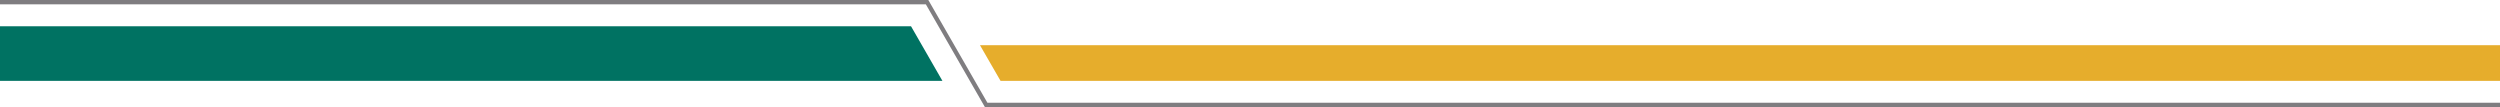 <svg xmlns="http://www.w3.org/2000/svg" id="Camada_2" viewBox="0 0 637.01 27.27"><defs><style>      .cls-1 {        fill: #007262;      }      .cls-2 {        fill: #7f7d80;      }      .cls-3 {        fill: #e6ad2c;      }    </style></defs><g id="Modo_de_isolamento"><g><polygon class="cls-2" points="0 0 0 1.1 235.91 1.1 250.95 27.27 637.01 27.27 637.01 26.17 251.59 26.17 236.54 0 0 0"></polygon><polygon class="cls-1" points="0 6.69 0 20.6 240.13 20.6 232.13 6.69 0 6.69"></polygon><polygon class="cls-3" points="249.7 11.51 254.94 20.6 637.01 20.6 637.01 11.51 249.7 11.51"></polygon></g></g></svg>